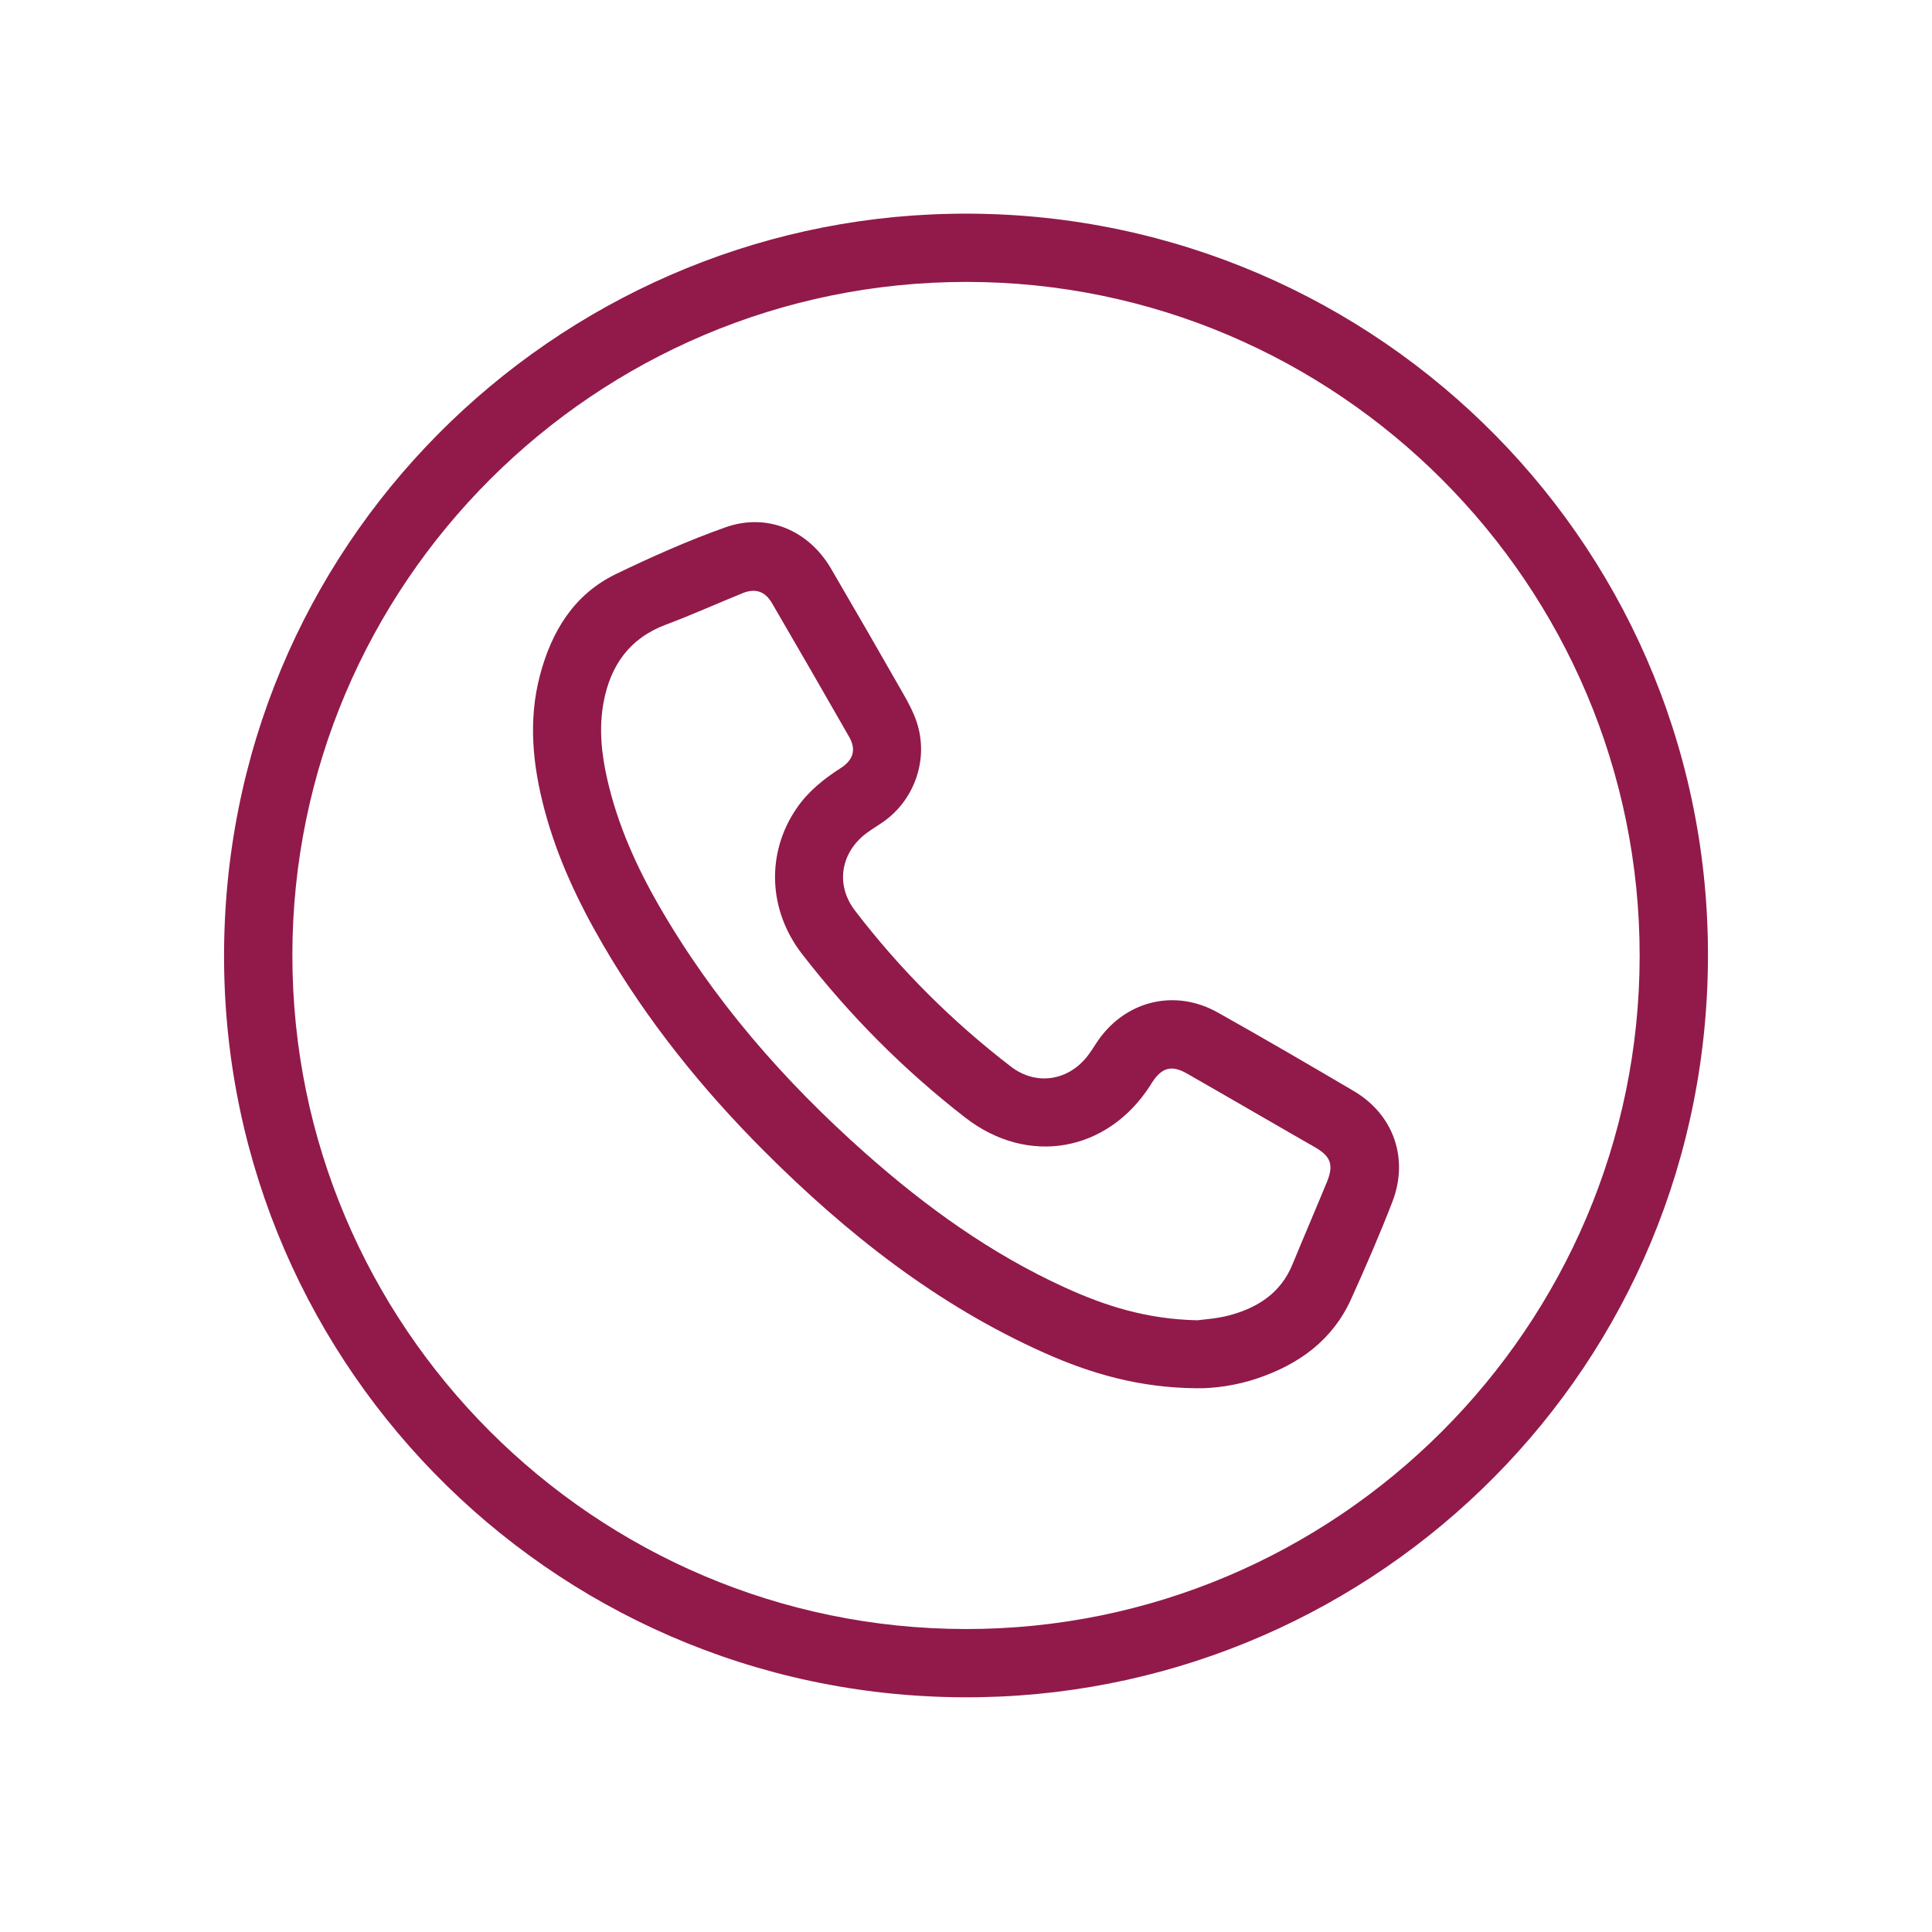 <?xml version="1.0" encoding="UTF-8"?>
<svg id="Layer_1" data-name="Layer 1" xmlns="http://www.w3.org/2000/svg" viewBox="0 0 1200 1200">
  <defs>
    <style>
      .cls-1 {
        fill: #911a4a;
      }
    </style>
  </defs>
  <path class="cls-1" d="m590.27,132.8c256.29-5.26,469.16,199.18,470.57,457.66,1.41,258.62-205.17,458.85-451.09,463.67-259.5,5.09-469.21-202.36-470.58-457.68-1.39-258.48,205.84-458.81,451.1-463.64Zm-408.67,460.67c-.02,230.35,187.54,418.04,418.06,418.35,230.45.31,418.69-187.65,418.76-418.16.07-230.43-187.56-418.39-417.83-418.56-230.99-.17-418.98,187.54-419,418.36Z"/>
  <path class="cls-1" d="m743.36,862.27c-35.7-.29-65.78-9.06-94.75-22-66.71-29.79-122.97-74.22-174.19-125.51-38.42-38.48-72.3-80.58-99.72-127.67-15.48-26.58-28.56-54.25-36.49-84.09-7.32-27.56-10.24-55.42-2.86-83.45,7.2-27.35,21.08-50.39,47.35-63.06,22.16-10.69,44.76-20.76,67.92-28.97,25.82-9.15,51.6,1.81,65.53,25.63,15.22,26.03,30.26,52.17,45.21,78.36,3.12,5.46,6.1,11.15,8.06,17.1,7.56,22.95-1.35,48.5-21.28,62.19-3.16,2.17-6.46,4.14-9.55,6.4-16.42,12-19.91,32.27-7.56,48.38,28,36.57,60.38,68.88,96.91,96.94,15.68,12.04,35.8,8.83,47.78-6.92,1.81-2.38,3.42-4.92,5.05-7.44,16.95-26.25,48.36-34.55,75.59-19.28,28.33,15.89,56.39,32.26,84.39,48.73,24.82,14.6,34.52,41.96,24,69.08-7.88,20.32-16.57,40.35-25.56,60.21-11.51,25.46-32.31,40.46-58.12,49.21-13.37,4.53-27.22,6.32-37.7,6.16Zm.31-42.2c3.97-.58,12.04-1.01,19.7-3.04,17.62-4.67,32.03-13.77,39.36-31.59,7.03-17.09,14.36-34.06,21.39-51.15,4.46-10.84,2.47-16.11-7.62-21.86-9.7-5.52-19.35-11.13-29.02-16.7-16.75-9.65-33.46-19.36-50.24-28.94-9.45-5.4-15.52-3.8-21.55,5.39-.46.7-.87,1.42-1.32,2.12-26.63,41.35-75.93,50.03-114.77,19.91-38.11-29.55-71.91-63.51-101.42-101.65-21.16-27.34-22.34-62.76-3.45-90.43,7.18-10.53,16.86-18.28,27.49-25.09,7.85-5.02,9.67-11.54,5.26-19.25-15.87-27.78-31.86-55.48-47.96-83.13-4.34-7.46-10.42-9.43-18.34-6.21-15.89,6.45-31.54,13.52-47.58,19.53-22.63,8.48-34.42,25.35-38.69,48.17-3.02,16.13-1.32,32.2,2.32,48.09,6.34,27.7,17.76,53.37,31.84,77.88,33.79,58.85,77.8,109.26,128.37,154.11,37.57,33.31,78.01,62.5,123.93,83.44,24.87,11.34,50.58,19.7,82.31,20.38Z"/>
</svg>